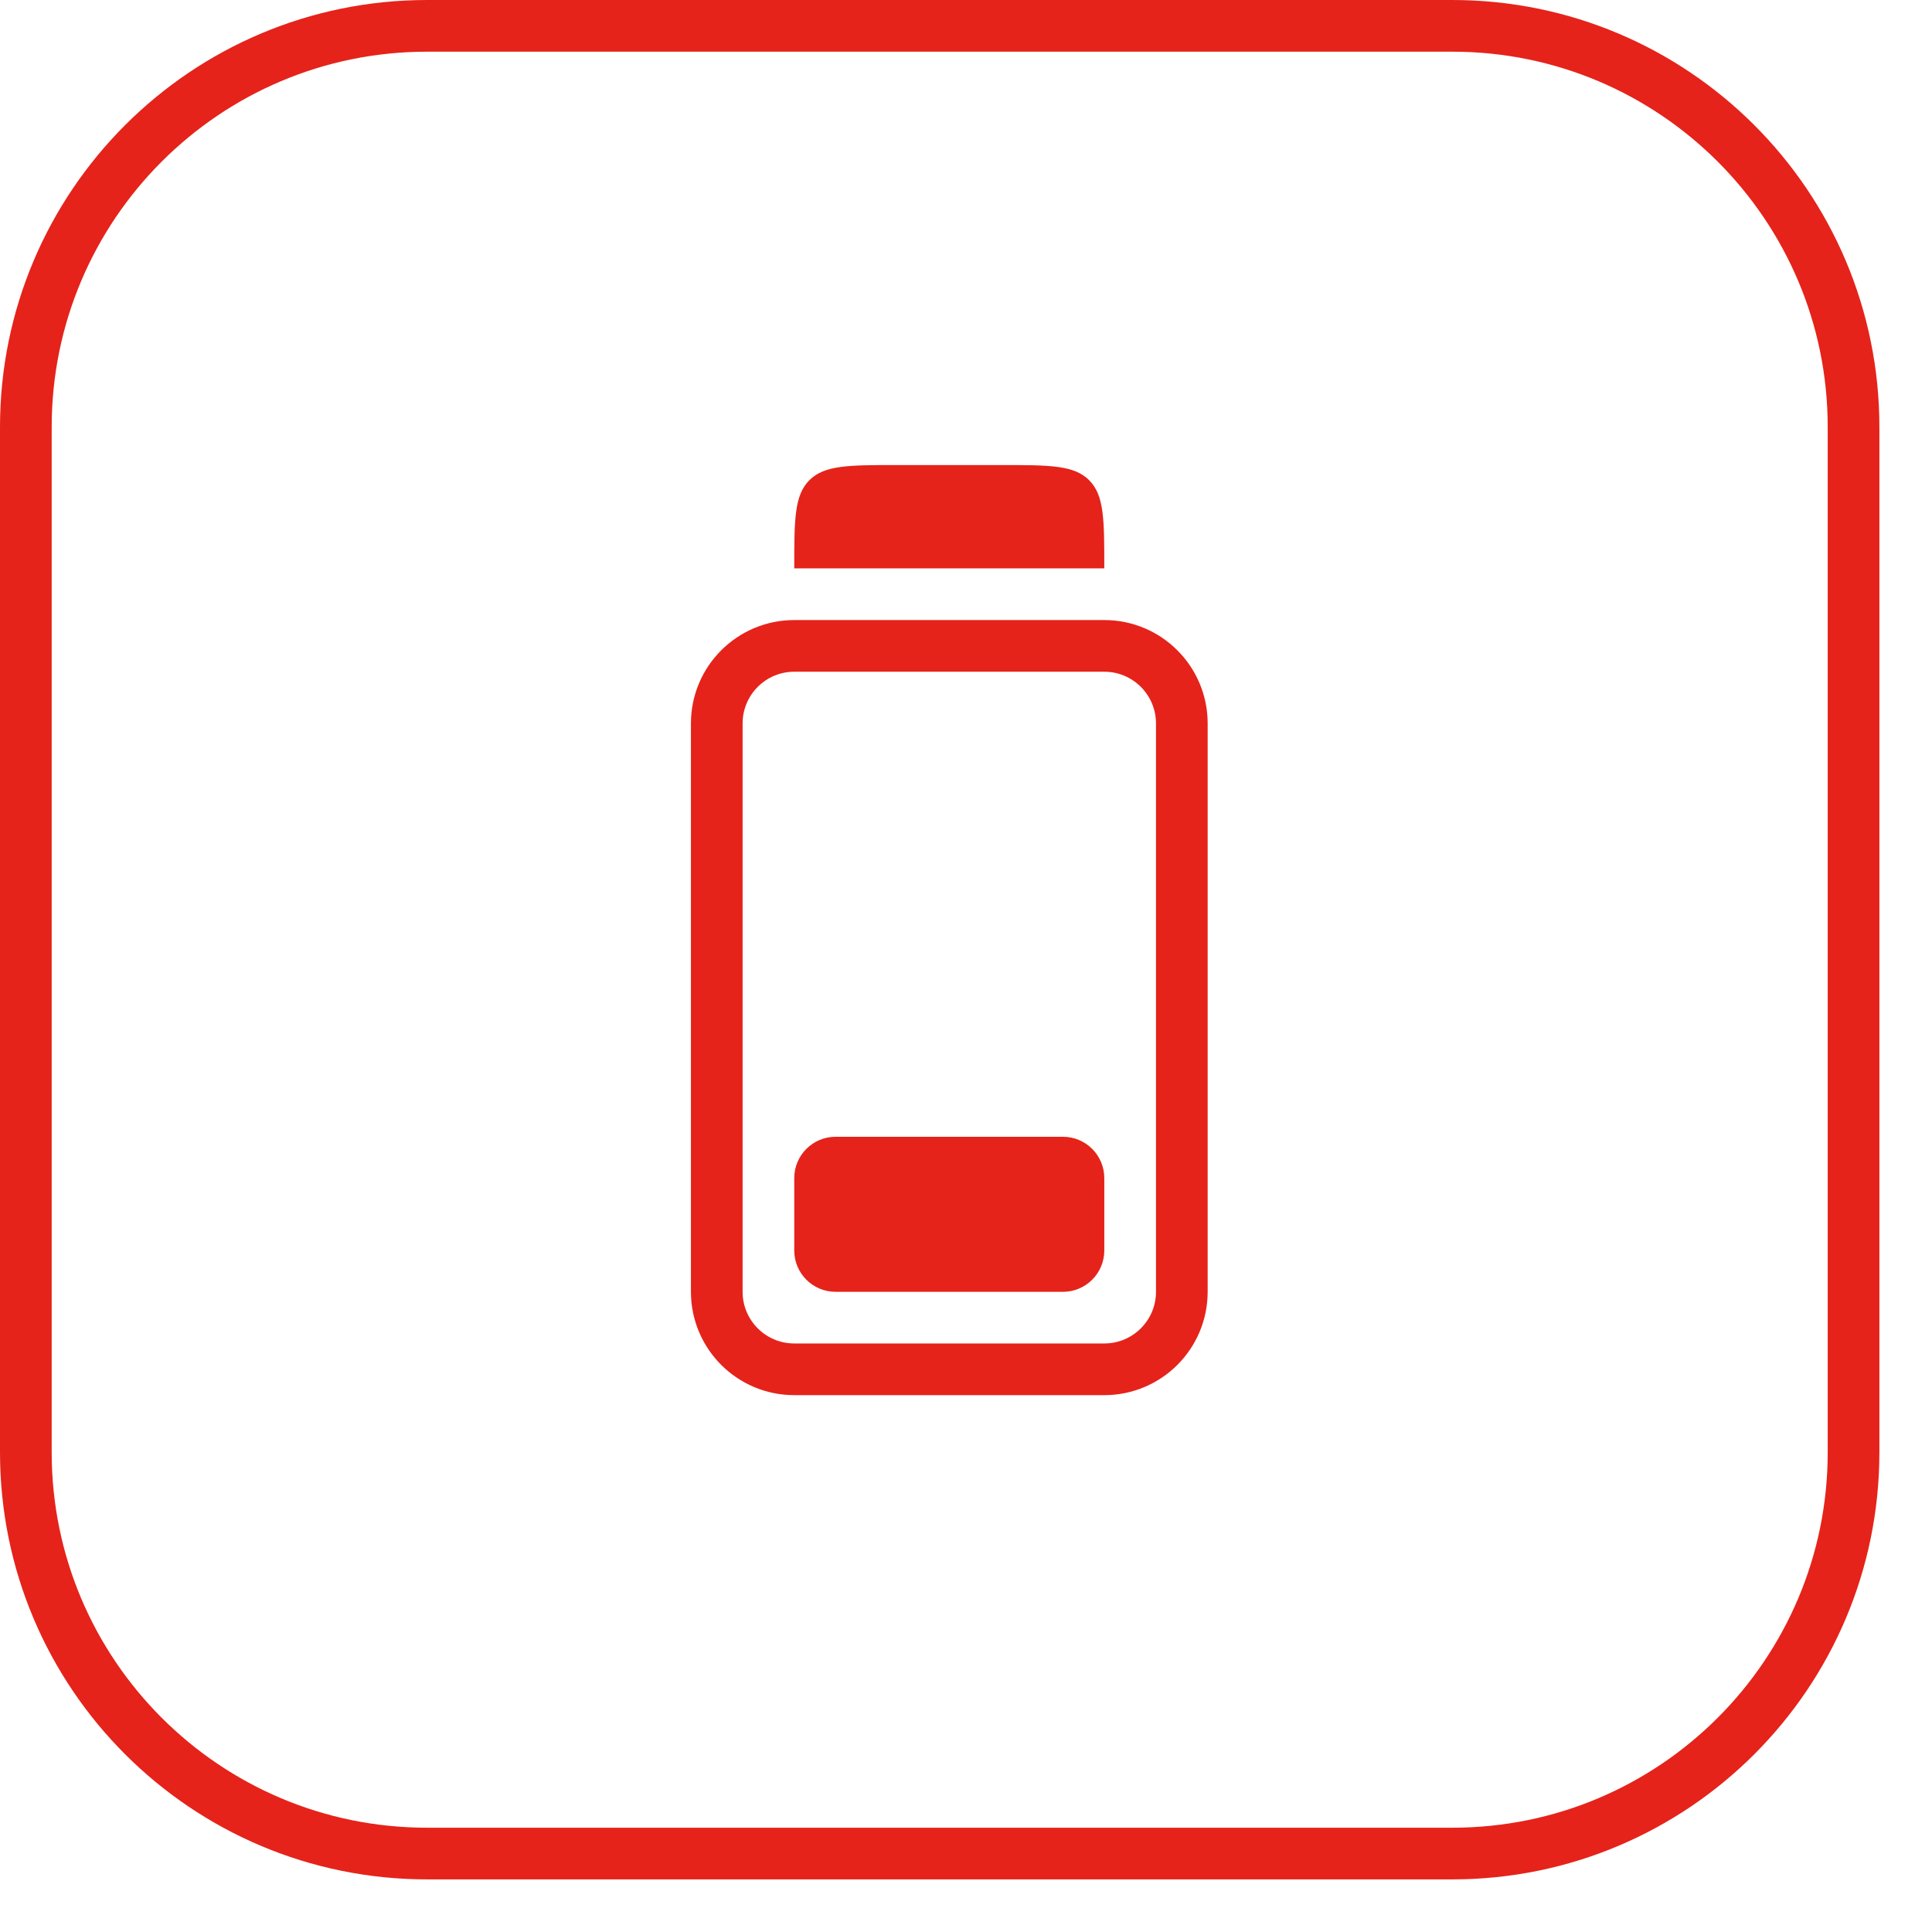 <?xml version="1.0" encoding="UTF-8"?> <svg xmlns="http://www.w3.org/2000/svg" width="48" height="48" viewBox="0 0 48 48" fill="none"><g clip-path="url(#clip0_2895_414)"><path d="M36.081 0.642H10.612C5.106 0.642 0.642 5.106 0.642 10.612V36.081C0.642 41.587 5.106 46.051 10.612 46.051H36.081C41.587 46.051 46.051 41.587 46.051 36.081V10.612C46.051 5.106 41.587 0.642 36.081 0.642Z" stroke="#E5231A" stroke-width="1.284"></path><path d="M27.436 16.047H19.733C18.67 16.047 17.808 16.91 17.808 17.973V32.095C17.808 33.158 18.67 34.02 19.733 34.02H27.436C28.5 34.02 29.362 33.158 29.362 32.095V17.973C29.362 16.91 28.5 16.047 27.436 16.047Z" stroke="#E5231A" stroke-width="1.284"></path><path d="M26.409 28.243H20.76C20.193 28.243 19.733 28.703 19.733 29.27V31.068C19.733 31.635 20.193 32.095 20.76 32.095H26.409C26.976 32.095 27.436 31.635 27.436 31.068V29.27C27.436 28.703 26.976 28.243 26.409 28.243Z" fill="#E5231A"></path><path d="M24.868 11.554C26.078 11.554 26.683 11.554 27.059 11.93C27.436 12.306 27.436 12.911 27.436 14.121H19.733C19.733 12.911 19.733 12.306 20.109 11.93C20.485 11.554 21.09 11.554 22.3 11.554H24.868Z" fill="#E5231A"></path></g><defs><clipPath id="clip0_2895_414"><rect width="47.5" height="47.5" fill="white"></rect></clipPath></defs></svg> 